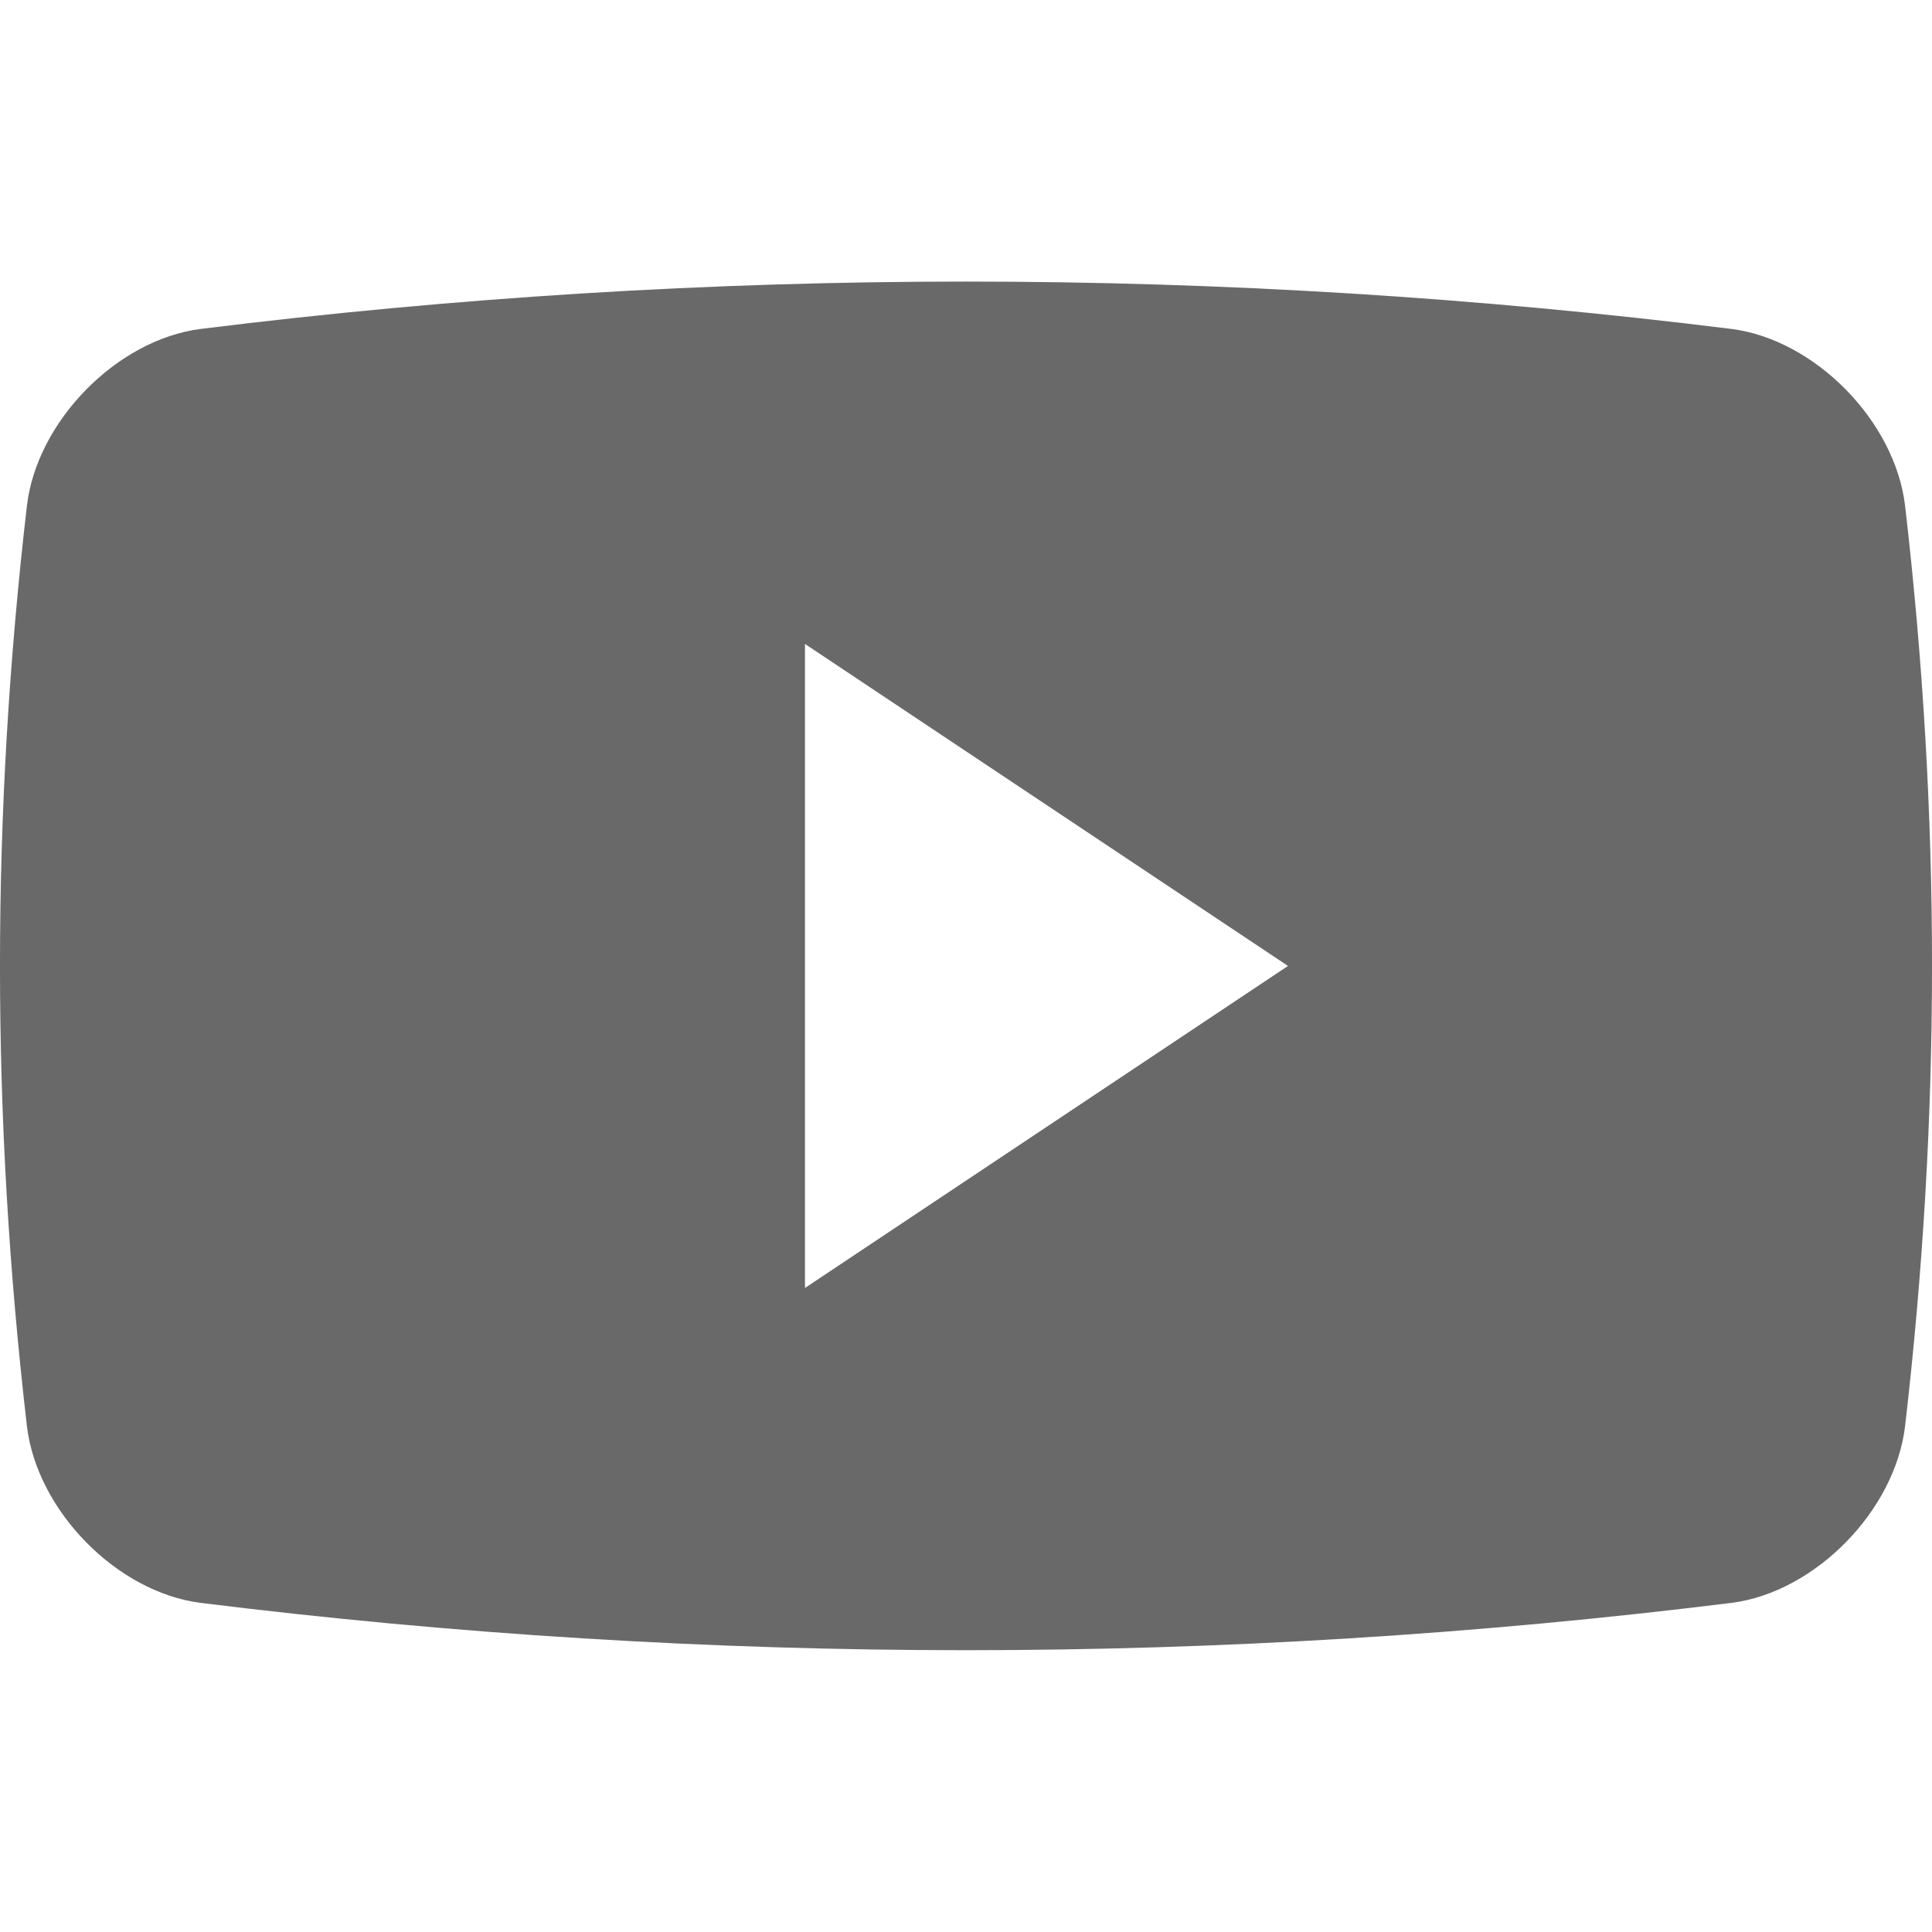 <?xml version="1.0" encoding="UTF-8"?>
<svg xmlns="http://www.w3.org/2000/svg" width="32" height="32" viewBox="0 0 32 32" fill="none">
  <g clip-path="url(#clip0_1_839)">
    <path d="M31.554 8.374C31.386 6.973 30.065 5.629 28.684 5.449C20.259 4.402 11.739 4.402 3.317 5.449C1.935 5.629 0.614 6.973 0.446 8.374C-0.149 13.509 -0.149 18.489 0.446 23.623C0.614 25.024 1.935 26.369 3.317 26.548C11.739 27.594 20.259 27.594 28.684 26.548C30.065 26.369 31.386 25.024 31.554 23.623C32.149 18.489 32.149 13.509 31.554 8.374ZM13.333 21.333V10.666L21.333 15.999L13.333 21.333Z" fill="#696969"></path>
  </g>
  <defs>
    <clipPath id="clip0_1_839">
      <rect width="32" height="32" fill="white"></rect>
    </clipPath>
  </defs>
</svg>

